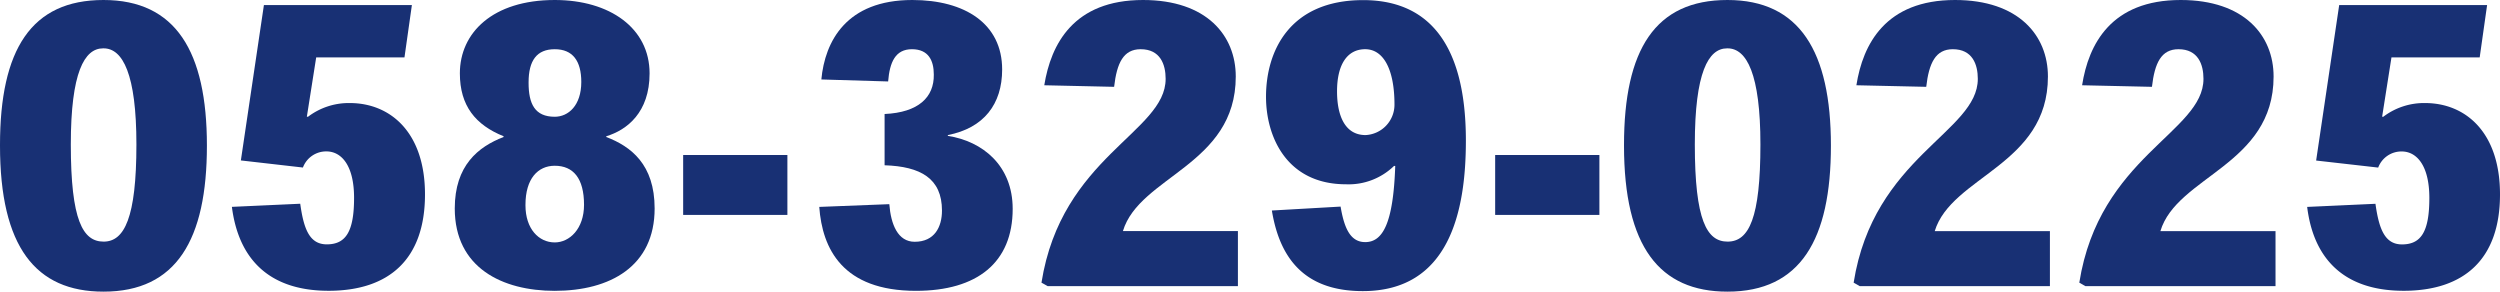 <svg xmlns="http://www.w3.org/2000/svg" viewBox="0 0 465.3 54.28"><defs><style>.cls-1{fill:#183074;}</style></defs><g id="Layer_2" data-name="Layer 2"><g id="テキスト"><path class="cls-1" d="M0,27C0,9.23,5.81,0,19.26,0S38.51,9.59,38.51,27.1,32.84,54.28,19.26,54.28C6.61,54.28,0,45.92,0,27.1Zm19.18-18c-3.48,0-6,4.51-6,17.88,0,14.17,2.25,18.09,6.11,18.09s6.1-4.43,6.1-18.09c0-13.08-2.54-17.88-6.1-17.88Z"/><path class="cls-1" d="M49.12.94H76.66l-1.38,9.74H58.85L57.11,21.73h.22a12.54,12.54,0,0,1,7.77-2.55c7.49,0,14,5.38,14,17,0,12.06-6.68,17.94-17.94,17.94s-16.79-6.1-18-15.62l12.72-.58c.65,4.72,1.74,7.56,4.94,7.56,3.56,0,5.08-2.4,5.08-8.65,0-6-2.32-8.65-5.16-8.65a4.61,4.61,0,0,0-4.36,3L44.83,29.86Z"/><path class="cls-1" d="M93.73,25.36c-5.23-2.11-8.14-5.67-8.14-11.7C85.59,6.1,91.7,0,103.25,0c10.24,0,17.65,5.23,17.65,13.66,0,7.27-4.21,10.54-8.06,11.7v.14c4.58,1.75,9,5.09,9,13.3,0,10.76-8.28,15.33-18.6,15.33-9.74,0-18.6-4.28-18.6-15.33,0-8,4.36-11.48,9.08-13.3ZM97.8,38.22c0,4.36,2.47,6.9,5.45,6.9,2.76,0,5.45-2.54,5.45-7,0-4.94-2-7.27-5.45-7.27-3.13,0-5.45,2.4-5.45,7.27Zm.58-22.81c0,3.92,1.16,6.32,4.87,6.32,2.54,0,4.94-2.11,4.94-6.47,0-3.93-1.6-6.1-4.94-6.1s-4.87,2.1-4.87,6.17Z"/><path class="cls-1" d="M146.55,28.85V40h-19.4V28.85Z"/><path class="cls-1" d="M164.64,21.22c6.32-.29,9.23-3.13,9.16-7.34,0-2.62-1-4.72-4.07-4.72s-4.14,2.39-4.43,6l-12.43-.37C153.53,7.7,157.52,0,169.8,0c9.81,0,16.72,4.43,16.72,12.93,0,6.47-3.42,10.9-10.11,12.21v.15c6.47,1,12.07,5.52,12.07,13.58,0,10-6.61,15.26-18,15.26-13.67,0-17.44-7.84-18-15.62L165.52,38c.29,3.78,1.59,7,4.72,7,3.7,0,5.08-2.76,5.08-5.81,0-6-4-8.21-10.68-8.43Z"/><path class="cls-1" d="M230.4,53.26H195l-1.16-.65c3.71-23.47,23.11-28,23.11-37.93,0-2.69-1-5.52-4.65-5.52-3.2,0-4.43,2.54-4.94,7l-13-.29C195.6,8.21,199.81,0,212.74,0,224.59,0,230,6.61,230,14.24,230,30.74,212.09,32.77,209,43H230.4Z"/><path class="cls-1" d="M259.46,30.88a12.12,12.12,0,0,1-8.93,3.42c-11.12,0-14.9-8.94-14.9-16.28,0-8.57,4.43-18,18.09-18,11.34,0,19.11,7.12,19.11,26.16,0,13.22-3.12,28-19.18,28-10,0-15.33-5.16-16.93-15l12.79-.73c.65,3.85,1.74,6.61,4.58,6.61,3.27,0,5.23-3.49,5.59-14.17Zm.08-11.41c0-6.68-2.11-10.31-5.45-10.31S248.85,12,248.85,17c0,4.51,1.46,8.14,5.31,8.14a5.66,5.66,0,0,0,5.38-5.59Z"/><path class="cls-1" d="M297.68,28.85V40h-19.4V28.85Z"/><path class="cls-1" d="M302.26,27c0-17.8,5.81-27,19.25-27s19.26,9.59,19.26,27.1-5.67,27.18-19.26,27.18c-12.64,0-19.25-8.36-19.25-27.18Zm19.18-18c-3.49,0-6,4.51-6,17.88,0,14.17,2.25,18.09,6.1,18.09,4,0,6.11-4.43,6.11-18.09,0-13.08-2.55-17.88-6.11-17.88Z"/><path class="cls-1" d="M381.53,53.26H346.14L345,52.61c3.71-23.47,23.11-28,23.11-37.93,0-2.69-1-5.52-4.65-5.52-3.2,0-4.44,2.54-4.95,7l-13-.29C346.72,8.21,350.94,0,363.87,0c11.84,0,17.29,6.61,17.29,14.24,0,16.5-17.94,18.53-21.07,28.78h21.44Z"/><path class="cls-1" d="M423.52,53.26H388.14L387,52.61c3.71-23.47,23.11-28,23.11-37.93,0-2.69-1-5.52-4.65-5.52-3.2,0-4.43,2.54-4.94,7l-13-.29C388.72,8.21,392.93,0,405.87,0c11.84,0,17.29,6.61,17.29,14.24,0,16.5-18,18.53-21.07,28.78h21.43Z"/><path class="cls-1" d="M435.37.94H462.9l-1.38,9.74H445.1l-1.74,11.05h.22a12.54,12.54,0,0,1,7.77-2.55c7.49,0,13.95,5.38,13.95,17,0,12.06-6.68,17.94-17.94,17.94S430.57,48,429.41,38.51l12.71-.58c.66,4.72,1.75,7.56,4.94,7.56,3.57,0,5.09-2.4,5.09-8.65,0-6-2.33-8.65-5.16-8.65a4.61,4.61,0,0,0-4.36,3l-11.55-1.31Z"/></g></g></svg>